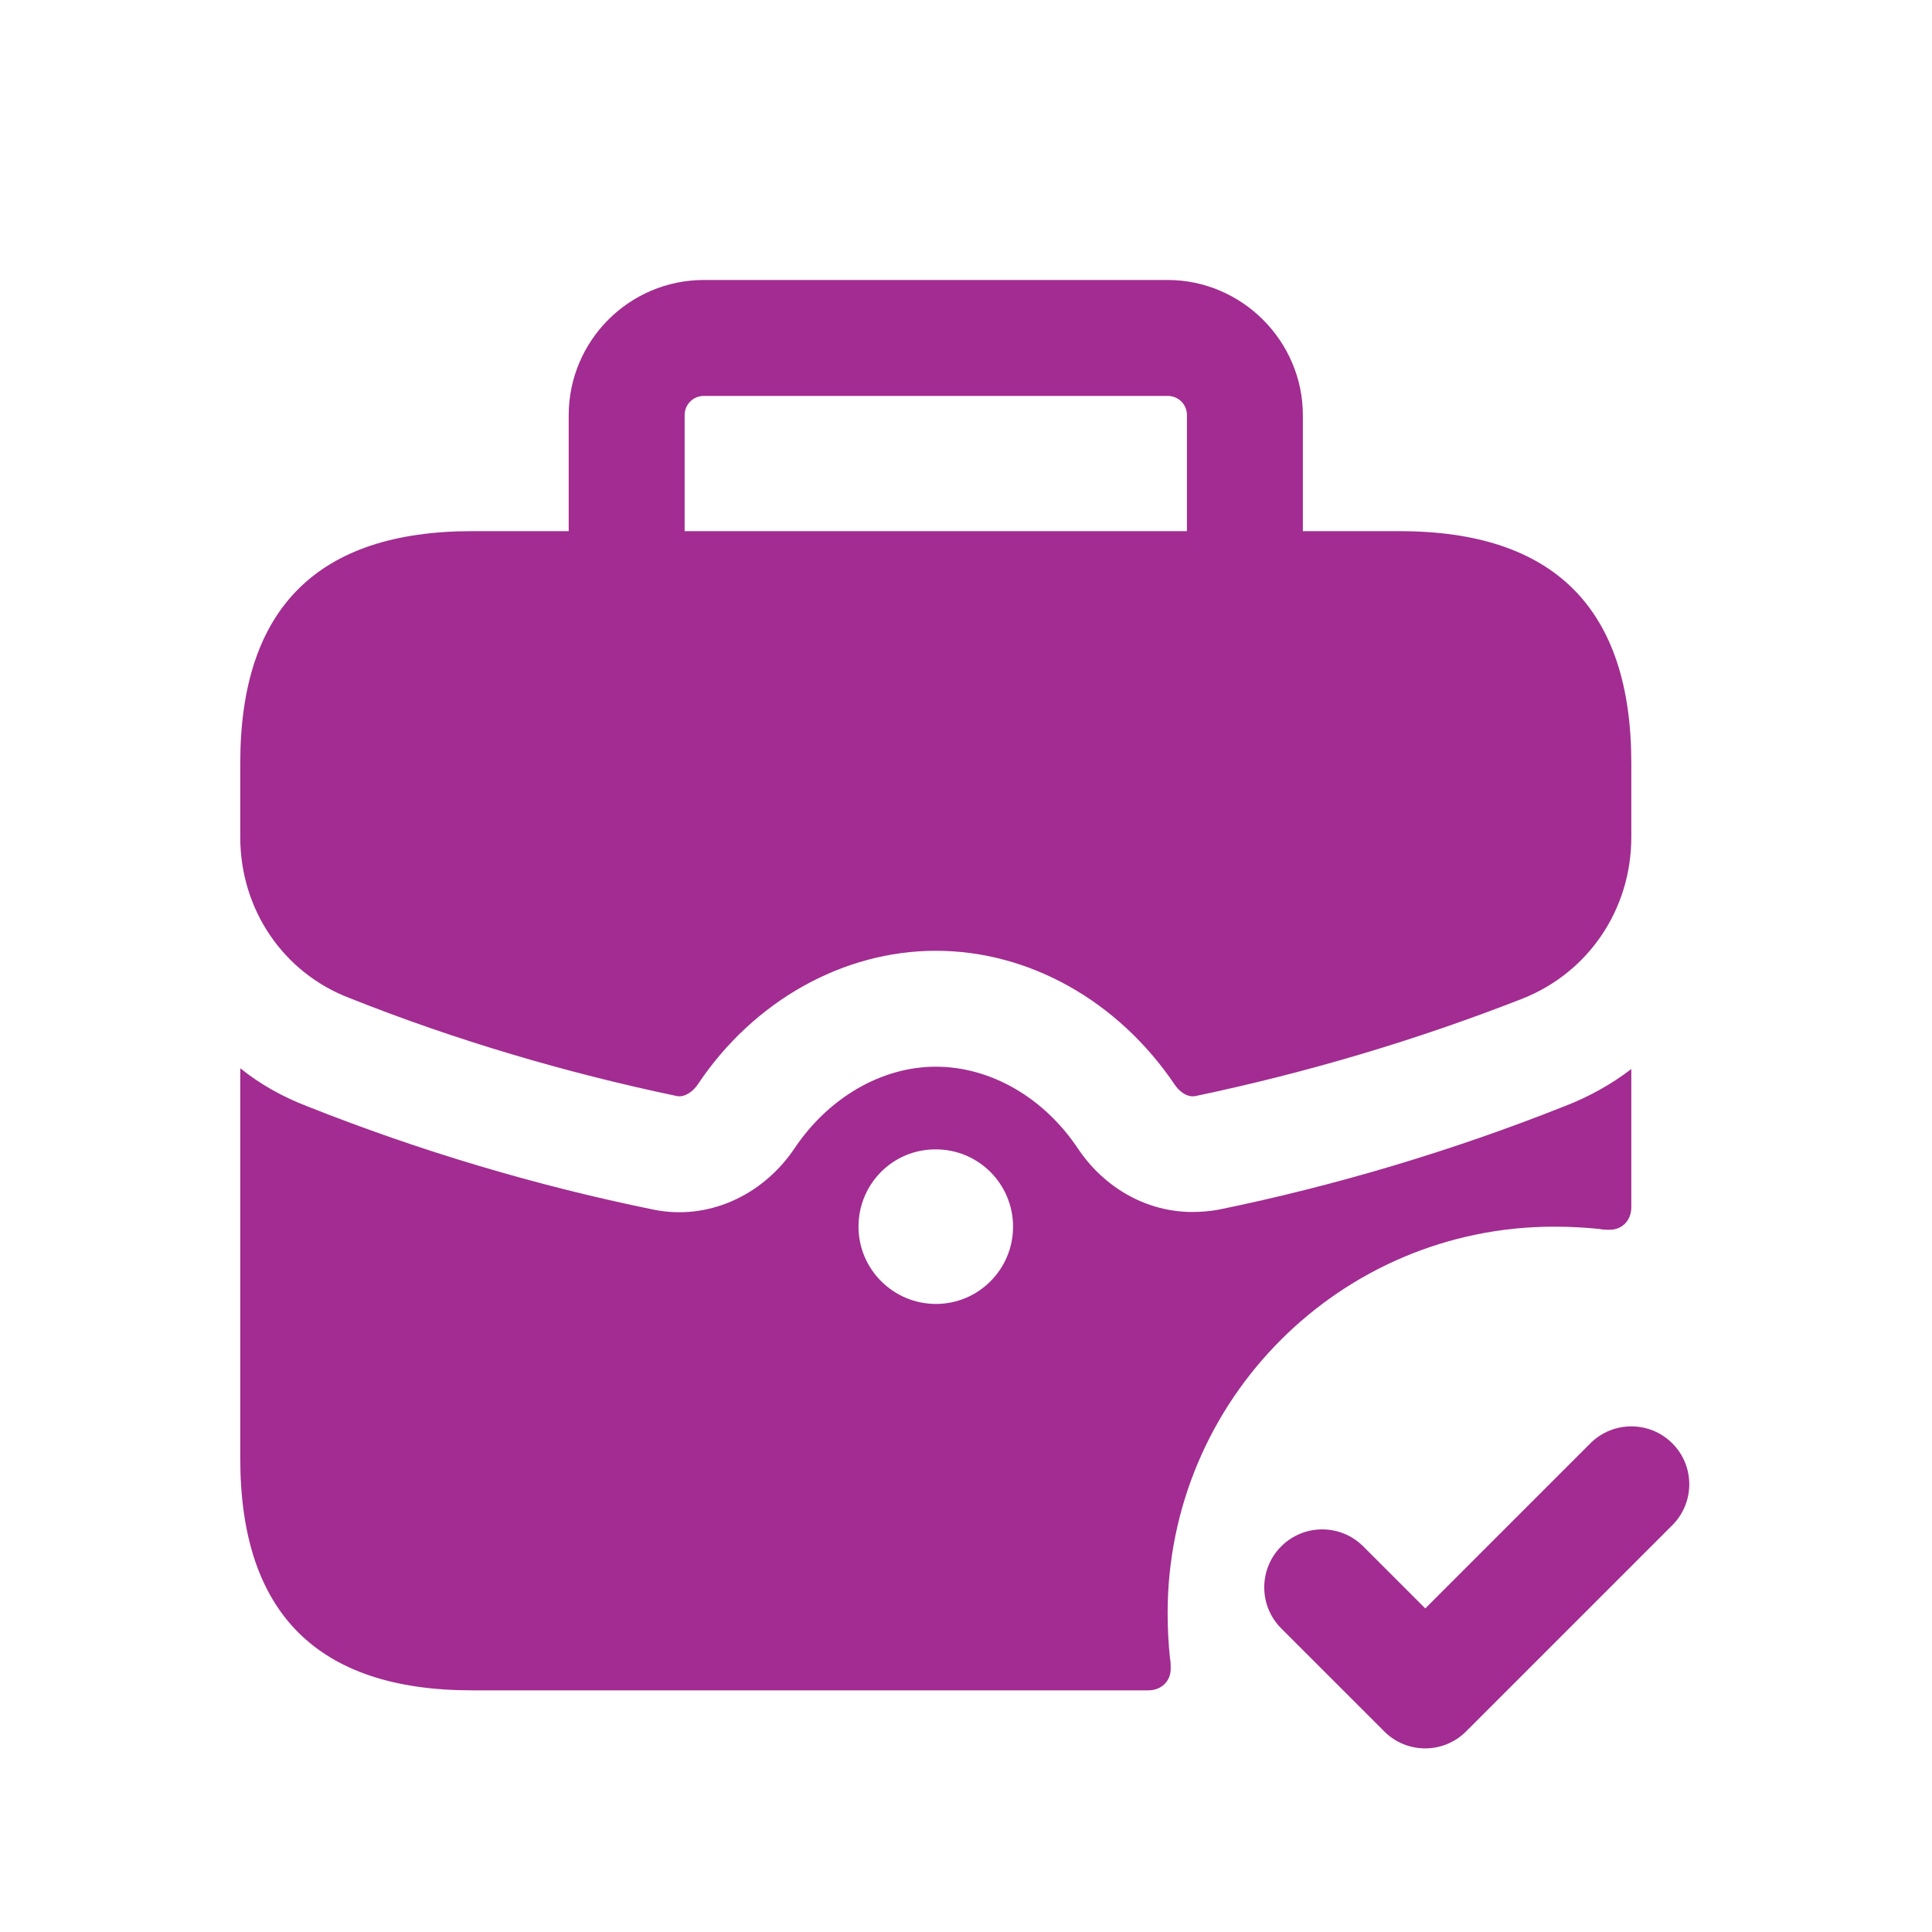 <svg width="25" height="25" viewBox="0 0 25 25" fill="none" xmlns="http://www.w3.org/2000/svg">
<path d="M4.519 12.913C5.899 13.463 7.329 13.883 8.759 14.183C8.859 14.203 8.969 14.123 9.029 14.033C9.749 12.953 10.909 12.303 12.109 12.303C13.319 12.303 14.469 12.953 15.199 14.033C15.259 14.123 15.359 14.203 15.469 14.183C16.899 13.883 18.319 13.463 19.699 12.923C20.559 12.583 21.109 11.763 21.109 10.833V9.873C21.109 7.873 20.109 6.873 18.109 6.873H16.859V5.373C16.859 4.413 16.069 3.623 15.109 3.623H9.109C8.139 3.623 7.359 4.413 7.359 5.373V6.873H6.109C4.109 6.873 3.109 7.873 3.109 9.873V10.833C3.109 11.763 3.659 12.583 4.519 12.913ZM8.859 5.373C8.859 5.233 8.969 5.123 9.109 5.123H15.109C15.249 5.123 15.359 5.233 15.359 5.373V6.873H8.859V5.373ZM15.109 20.873C15.109 18.113 17.349 15.873 20.109 15.873C20.309 15.873 20.509 15.883 20.699 15.903C20.739 15.913 20.789 15.913 20.829 15.913C20.999 15.913 21.109 15.783 21.109 15.623V13.833C20.849 14.033 20.559 14.193 20.249 14.313C18.789 14.893 17.279 15.343 15.769 15.653C15.659 15.673 15.539 15.683 15.429 15.683C14.849 15.683 14.299 15.383 13.949 14.863C13.509 14.203 12.819 13.803 12.109 13.803C11.409 13.803 10.719 14.203 10.279 14.863C9.859 15.483 9.149 15.793 8.459 15.653C6.939 15.343 5.429 14.893 3.969 14.313C3.659 14.193 3.369 14.033 3.109 13.823V18.873C3.109 20.873 4.109 21.873 6.109 21.873H14.859C15.029 21.873 15.149 21.753 15.149 21.593C15.149 21.553 15.149 21.503 15.139 21.453C15.119 21.263 15.109 21.063 15.109 20.873ZM12.111 16.873C11.56 16.873 11.109 16.425 11.109 15.873C11.109 15.321 11.552 14.873 12.103 14.873H12.111C12.662 14.873 13.109 15.321 13.109 15.873C13.109 16.425 12.662 16.873 12.111 16.873ZM21.639 19.737L18.972 22.404C18.826 22.55 18.634 22.624 18.442 22.624C18.25 22.624 18.058 22.551 17.912 22.404L16.579 21.071C16.286 20.778 16.286 20.303 16.579 20.01C16.872 19.717 17.347 19.717 17.64 20.01L18.443 20.813L20.579 18.677C20.872 18.384 21.347 18.384 21.64 18.677C21.933 18.97 21.932 19.444 21.639 19.737Z" fill="#A22C91"/>
</svg>
